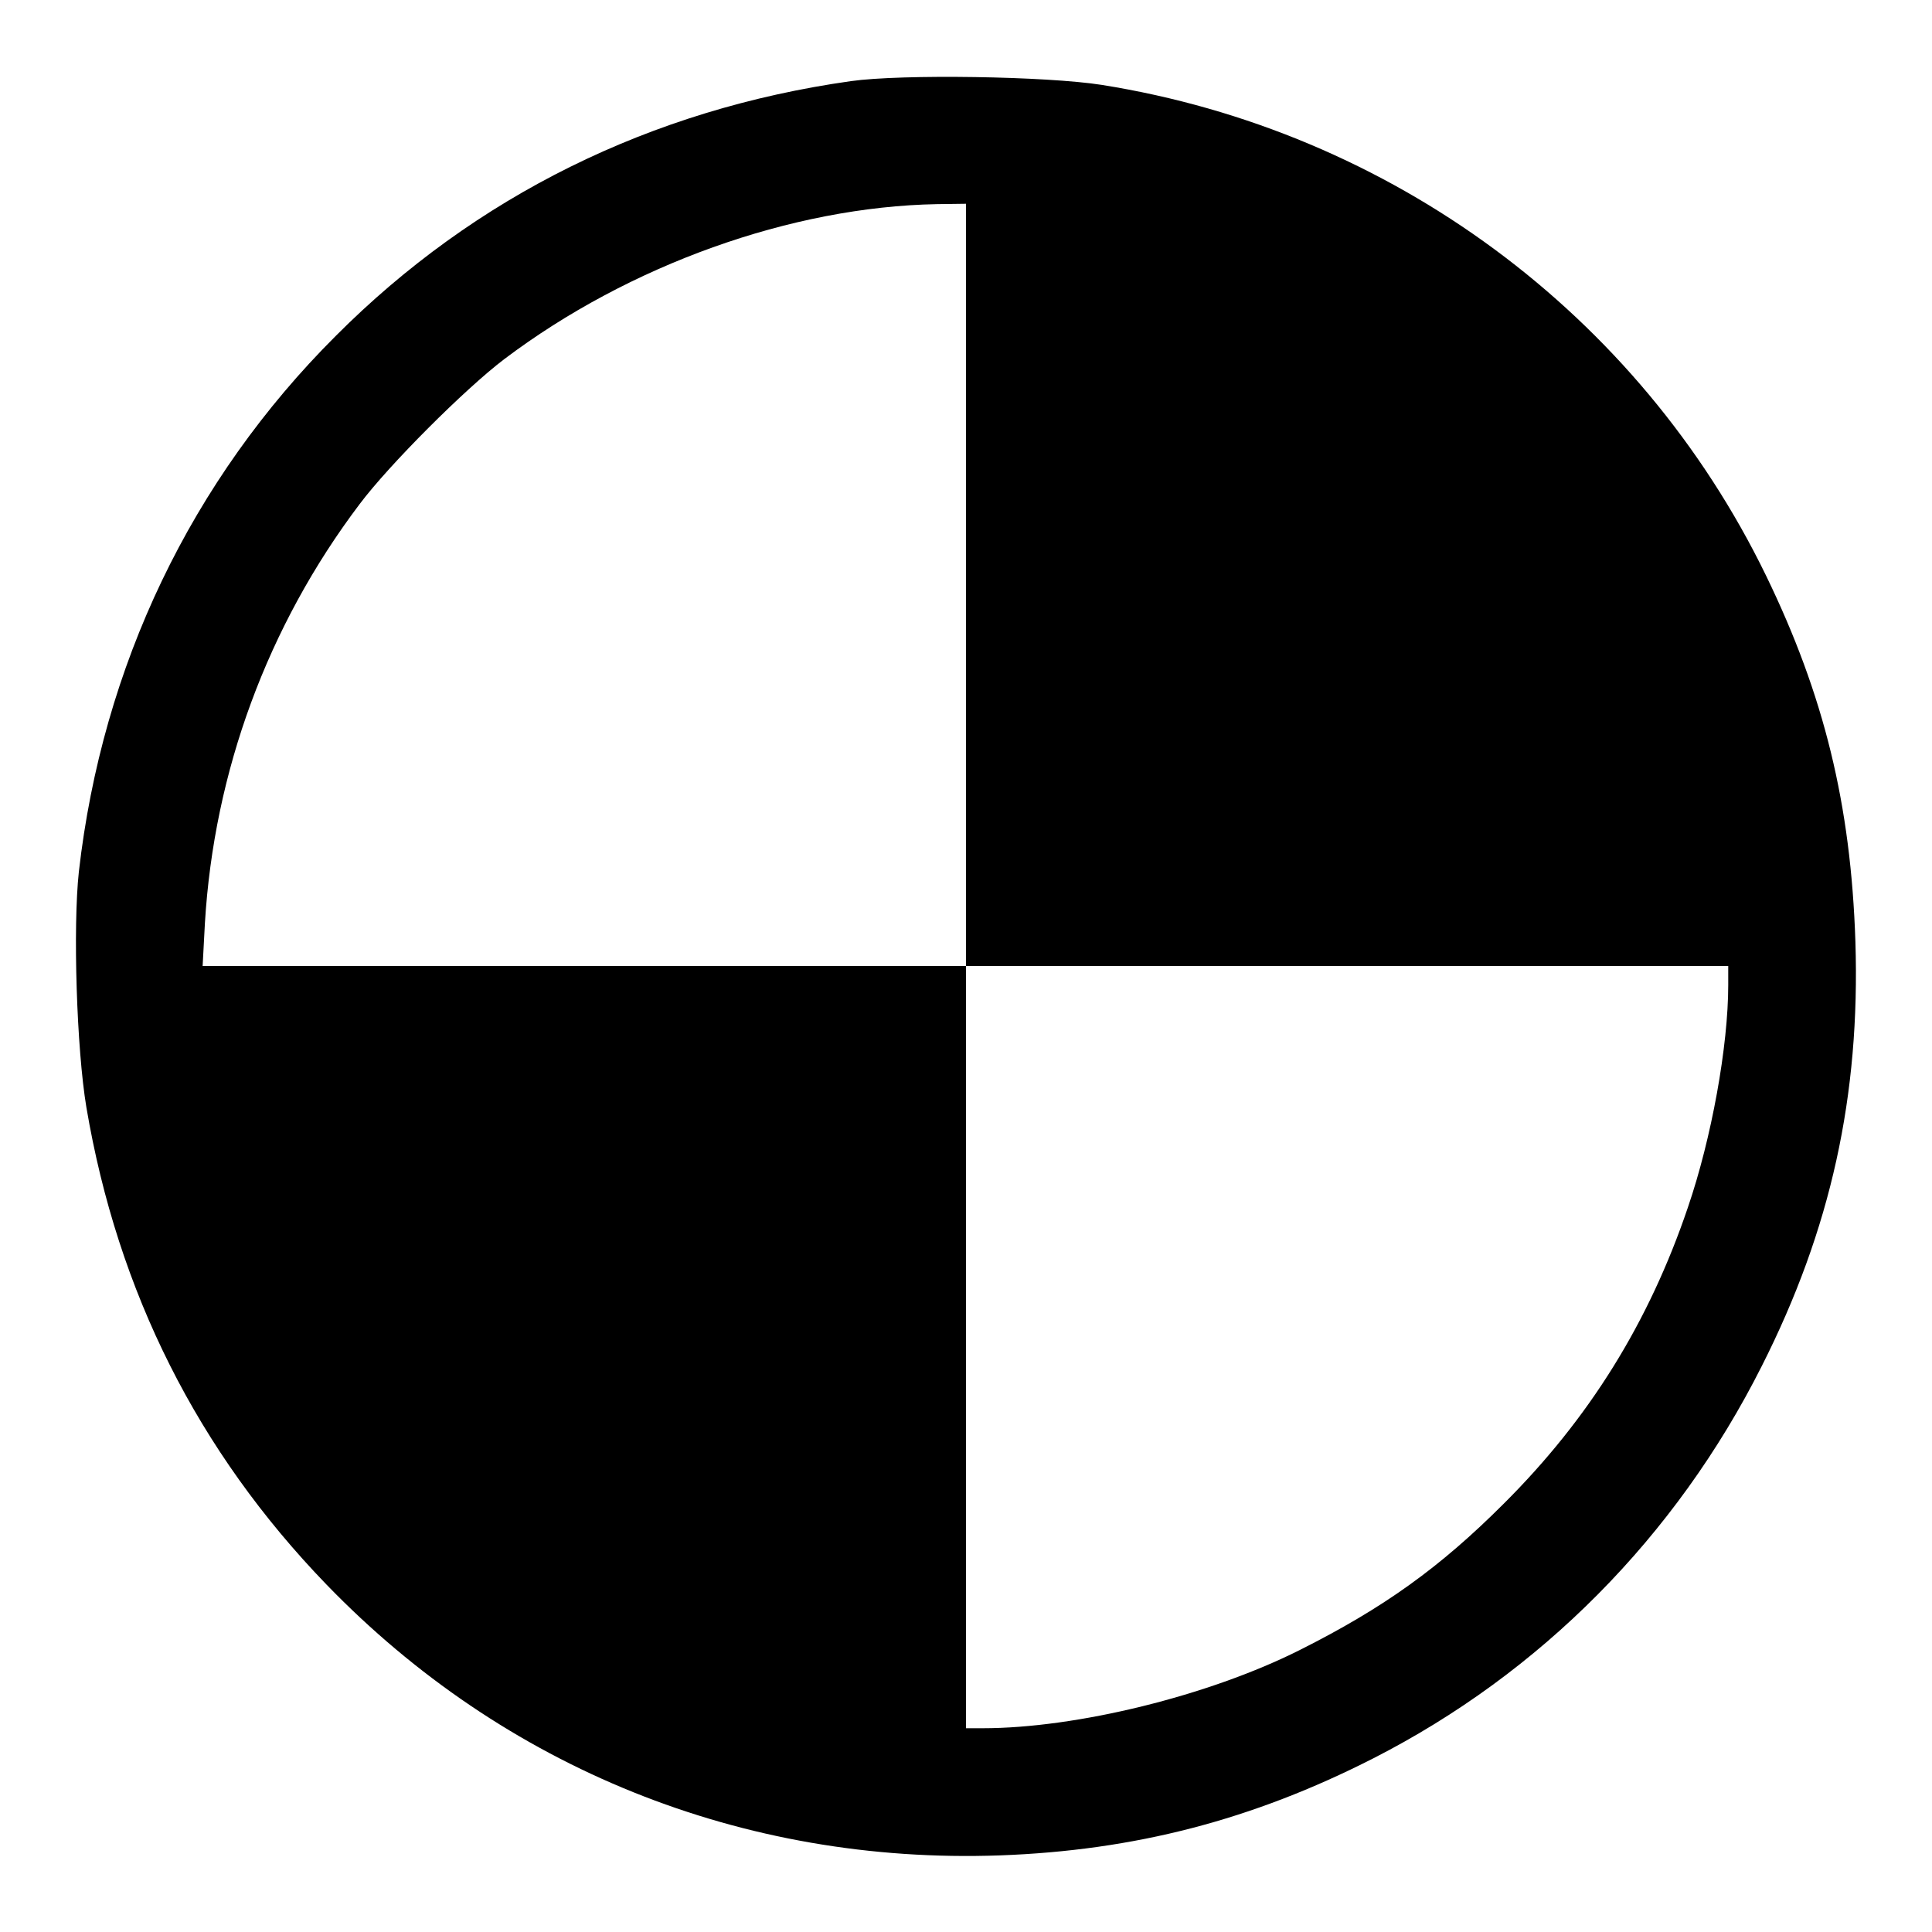 <?xml version="1.0" standalone="no"?>
<!DOCTYPE svg PUBLIC "-//W3C//DTD SVG 20010904//EN"
 "http://www.w3.org/TR/2001/REC-SVG-20010904/DTD/svg10.dtd">
<svg version="1.0" xmlns="http://www.w3.org/2000/svg"
 width="512pt" height="512pt" viewBox="0 0 512 512"
 preserveAspectRatio="xMidYMid meet">
<g transform="translate(0,512) scale(0.1,-0.1)"
fill="#000000" stroke="none">
<path d="M2255 4905 c-531 -75 -996 -305 -1365 -675 -383 -382 -619 -875 -681
-1420 -16 -147 -6 -470 20 -625 83 -489 295 -911 636 -1264 471 -487 1104
-742 1784 -718 358 13 670 94 990 257 443 226 802 587 1030 1040 183 362 261
716 248 1125 -12 363 -83 653 -237 970 -337 693 -994 1178 -1760 1300 -146 23
-530 29 -665 10z m305 -1335 l0 -1010 1010 0 1010 0 0 -50 c0 -162 -44 -406
-107 -590 -103 -304 -261 -559 -488 -785 -169 -169 -318 -276 -541 -388 -241
-121 -591 -207 -840 -207 l-44 0 0 1010 0 1010 -1012 0 -1011 0 6 113 c24 402
166 788 410 1111 78 104 279 305 383 384 331 250 762 404 1147 411 l77 1 0
-1010z"/>
</g>
</svg>
